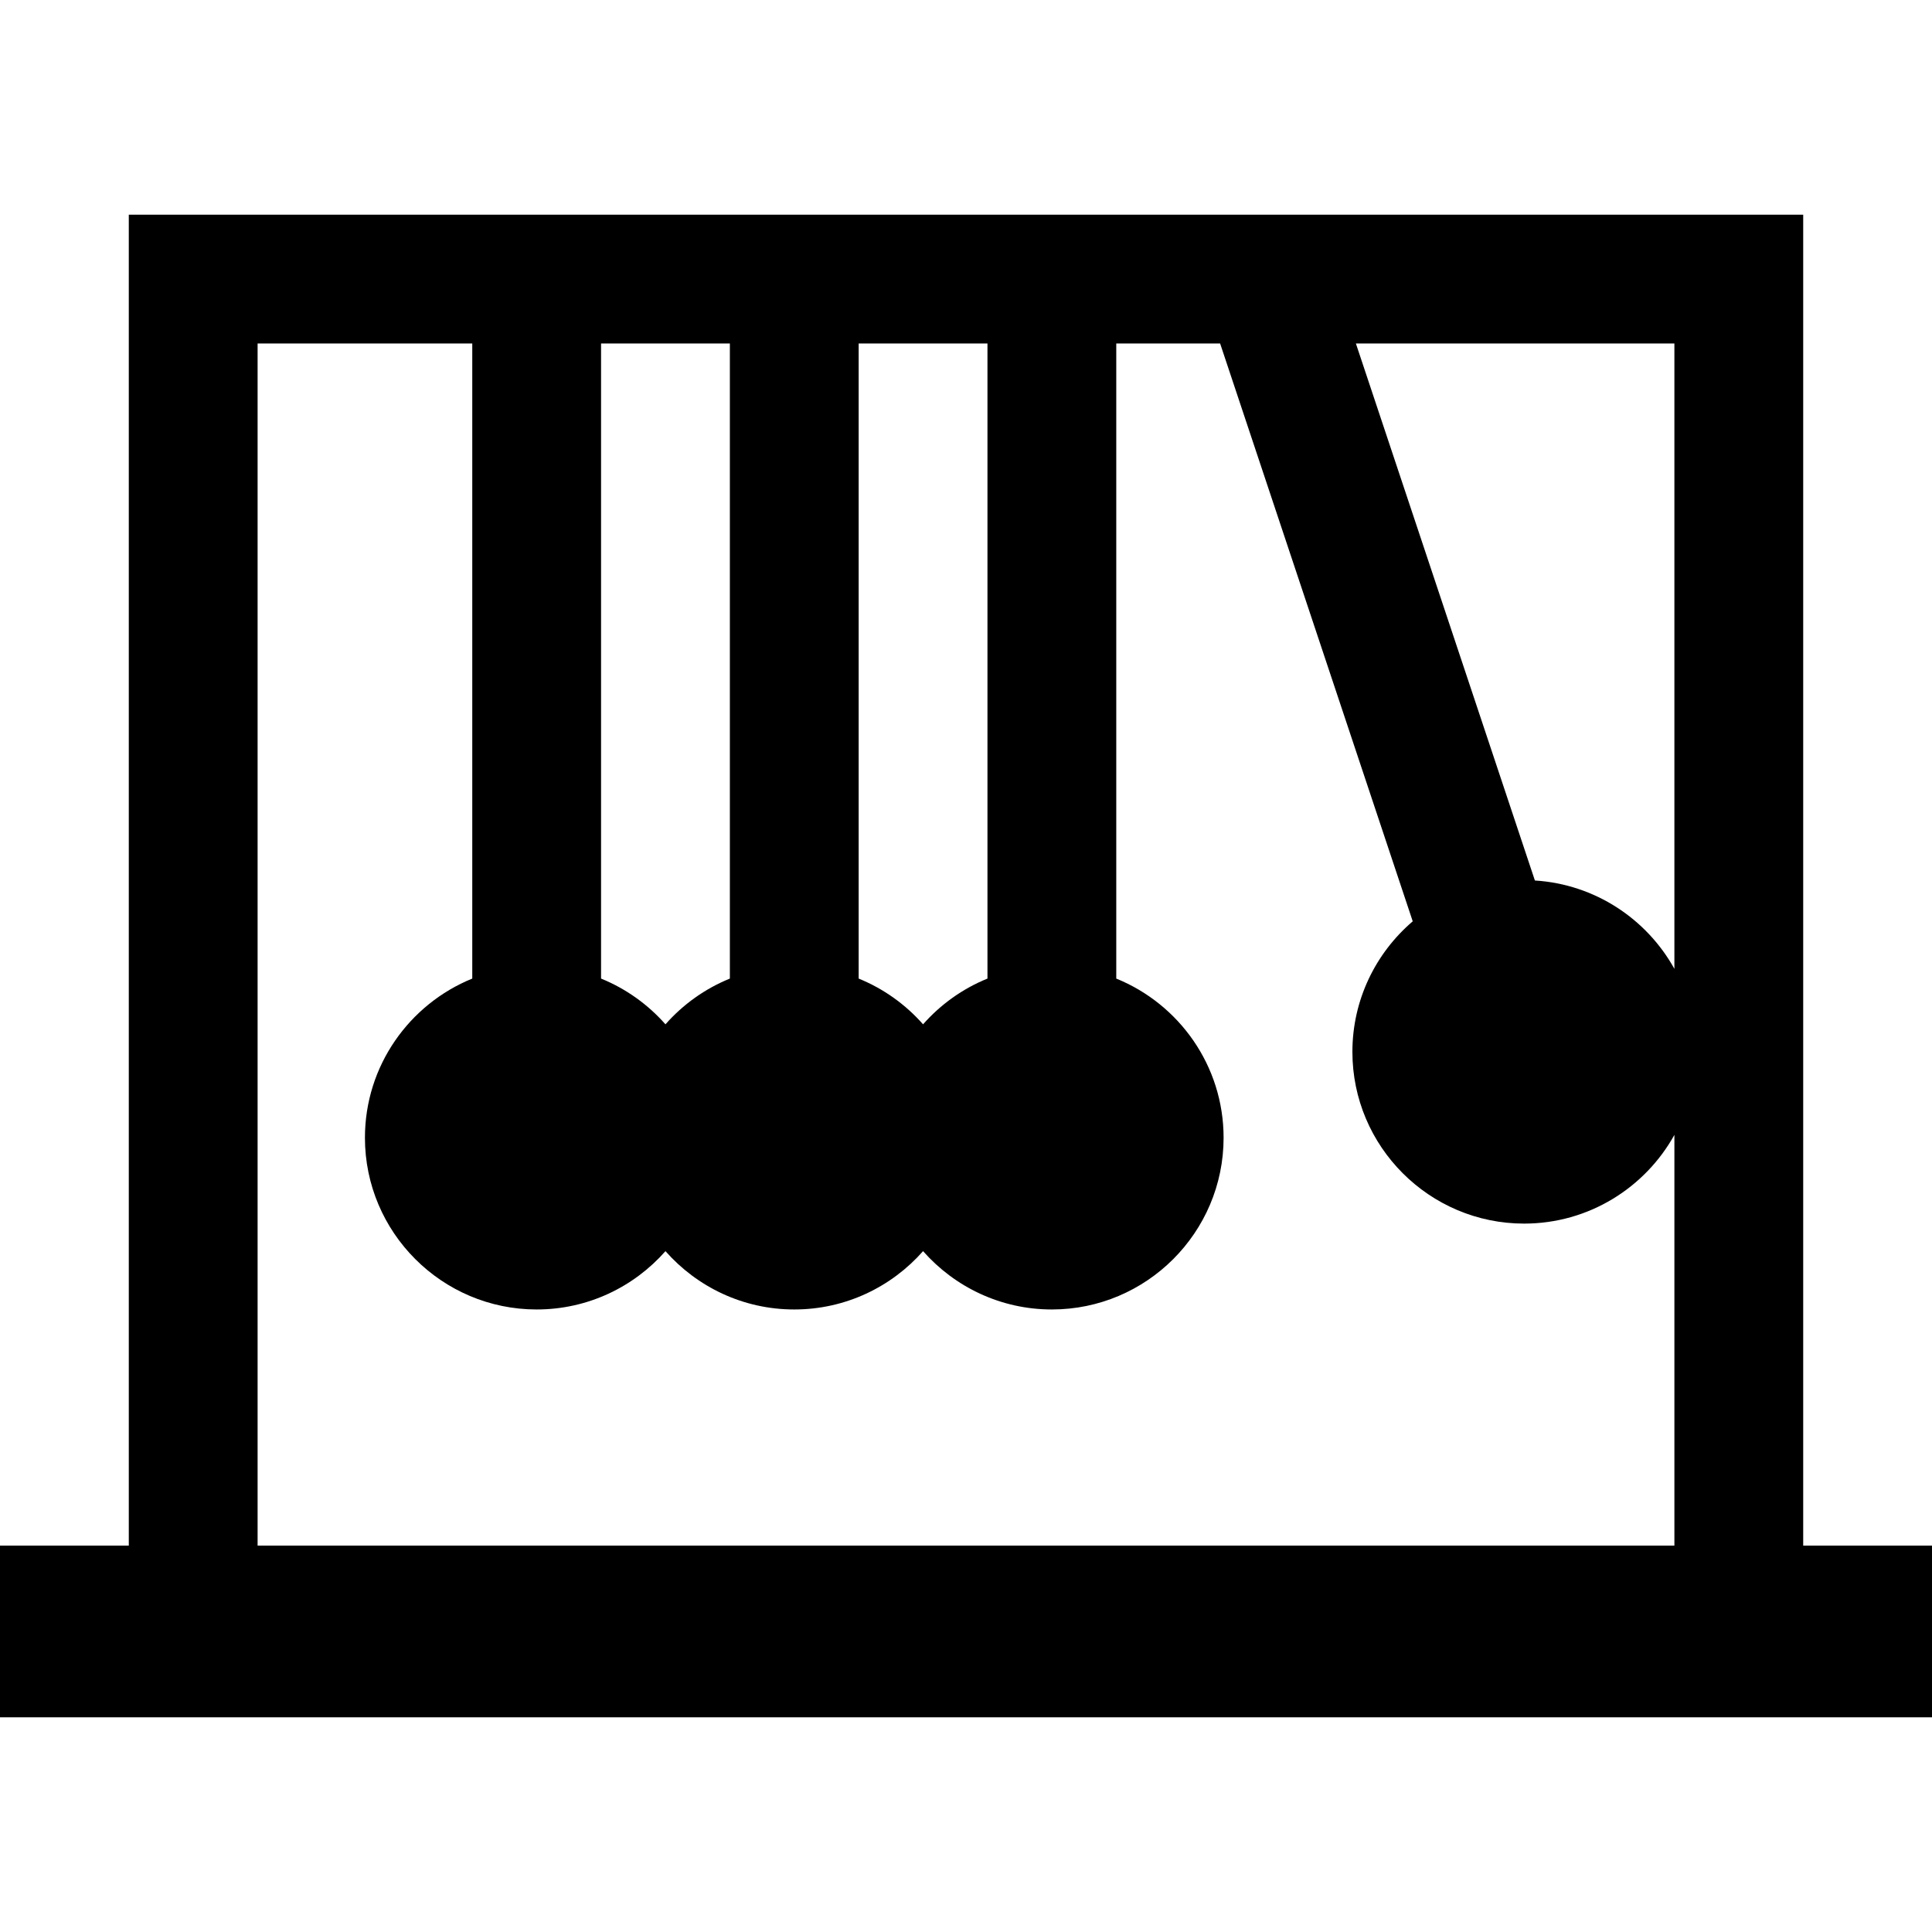 <?xml version="1.0" encoding="iso-8859-1"?>
<!-- Uploaded to: SVG Repo, www.svgrepo.com, Generator: SVG Repo Mixer Tools -->
<svg fill="#000000" height="800px" width="800px" version="1.1" id="Layer_1" xmlns="http://www.w3.org/2000/svg" xmlns:xlink="http://www.w3.org/1999/xlink" 
	 viewBox="0 0 512 512" xml:space="preserve">
<g>
	<g>
		<path d="M477.867,409.6V56.889H34.133V409.6H0v45.511h512V409.6H477.867z M227.556,91.022h34.133v168.31
			c-6.599,2.679-12.428,6.862-17.067,12.124c-4.639-5.262-10.468-9.444-17.067-12.124V91.022z M159.289,91.022h34.133v168.31
			c-6.599,2.679-12.428,6.862-17.067,12.124c-4.639-5.262-10.468-9.444-17.067-12.124V91.022z M443.733,409.6H68.267V91.022h56.889
			v168.31c-16.662,6.766-28.444,23.117-28.444,42.179c0,25.095,20.416,45.511,45.511,45.511c13.583,0,25.787-5.989,34.133-15.457
			c8.346,9.467,20.551,15.457,34.133,15.457c13.583,0,25.787-5.989,34.133-15.457c8.346,9.467,20.551,15.457,34.133,15.457
			c25.095,0,45.511-20.416,45.511-45.511c0-19.061-11.784-35.412-28.444-42.179V91.022h27.521l51.045,153.138
			c-9.773,8.355-15.988,20.759-15.988,34.595c0,25.095,20.416,45.511,45.511,45.511c17.118,0,32.053-9.505,39.822-23.51V409.6z
			 M443.733,256.754c-7.333-13.221-21.056-22.421-36.97-23.411l-47.44-142.321h84.409V256.754z"/>
	</g>
</g>
</svg>